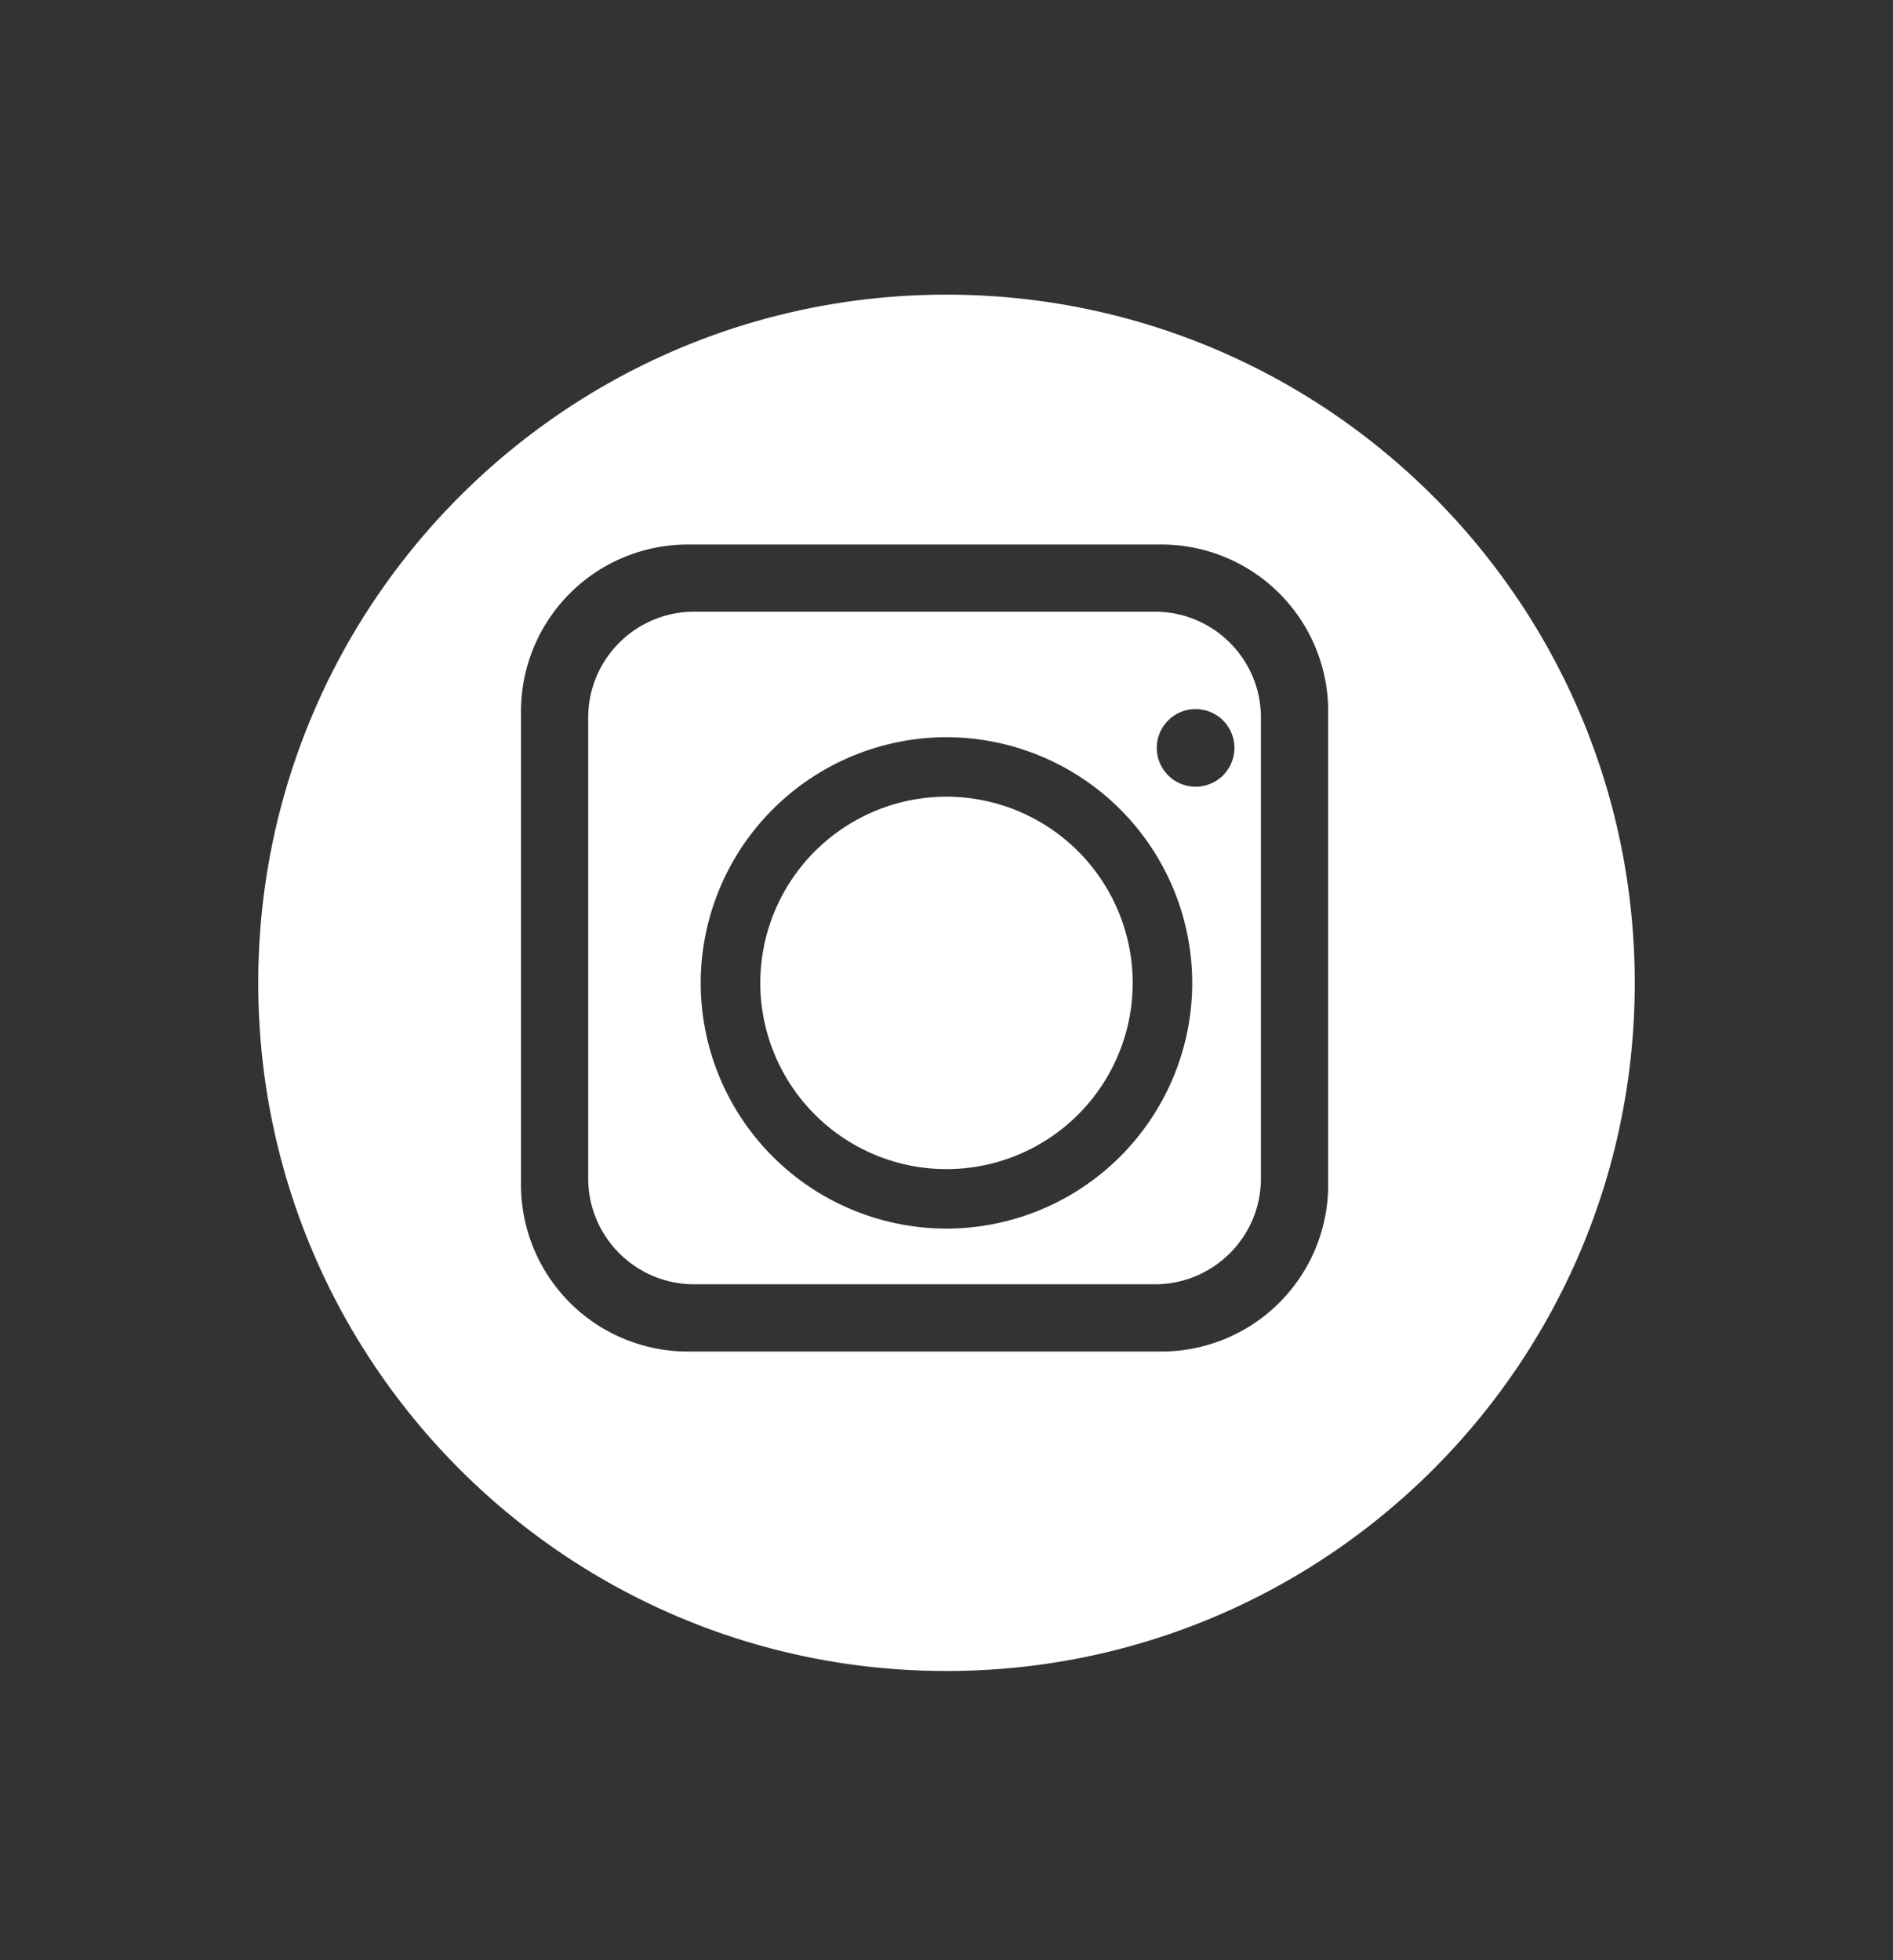 <svg xmlns="http://www.w3.org/2000/svg" width="28.14" height="29.146"><rect width="100%" height="100%" fill="#333333" stroke="none"/><g fill="#FFF"><path d="M14.069 11.845a2.772 2.772 0 0 0-2.767 2.771 2.77 2.77 0 0 0 2.767 2.767 2.77 2.77 0 0 0 2.769-2.767 2.772 2.772 0 0 0-2.769-2.771z"/><path d="M18.744 10.67c0-.87-.706-1.575-1.576-1.575H10.32c-.871 0-1.576.705-1.576 1.575v6.851c0 .869.706 1.574 1.576 1.574h6.848c.87 0 1.576-.705 1.576-1.574V10.67zm-4.675 7.597a3.656 3.656 0 0 1-3.653-3.651 3.659 3.659 0 0 1 3.653-3.655 3.659 3.659 0 0 1 3.654 3.655 3.657 3.657 0 0 1-3.654 3.651zm3.705-6.57a.577.577 0 1 1-.002-1.154.577.577 0 0 1 .002 1.154z"/><path d="M14.069 4.381c-5.649 0-10.23 4.581-10.23 10.234 0 5.649 4.581 10.23 10.23 10.23 5.65 0 10.232-4.581 10.232-10.23 0-5.653-4.582-10.234-10.232-10.234zm5.675 13.234a2.48 2.48 0 0 1-2.48 2.48h-7.039a2.48 2.48 0 0 1-2.48-2.48v-7.039a2.48 2.48 0 0 1 2.48-2.48h7.039a2.48 2.48 0 0 1 2.48 2.48v7.039z"/></g></svg>